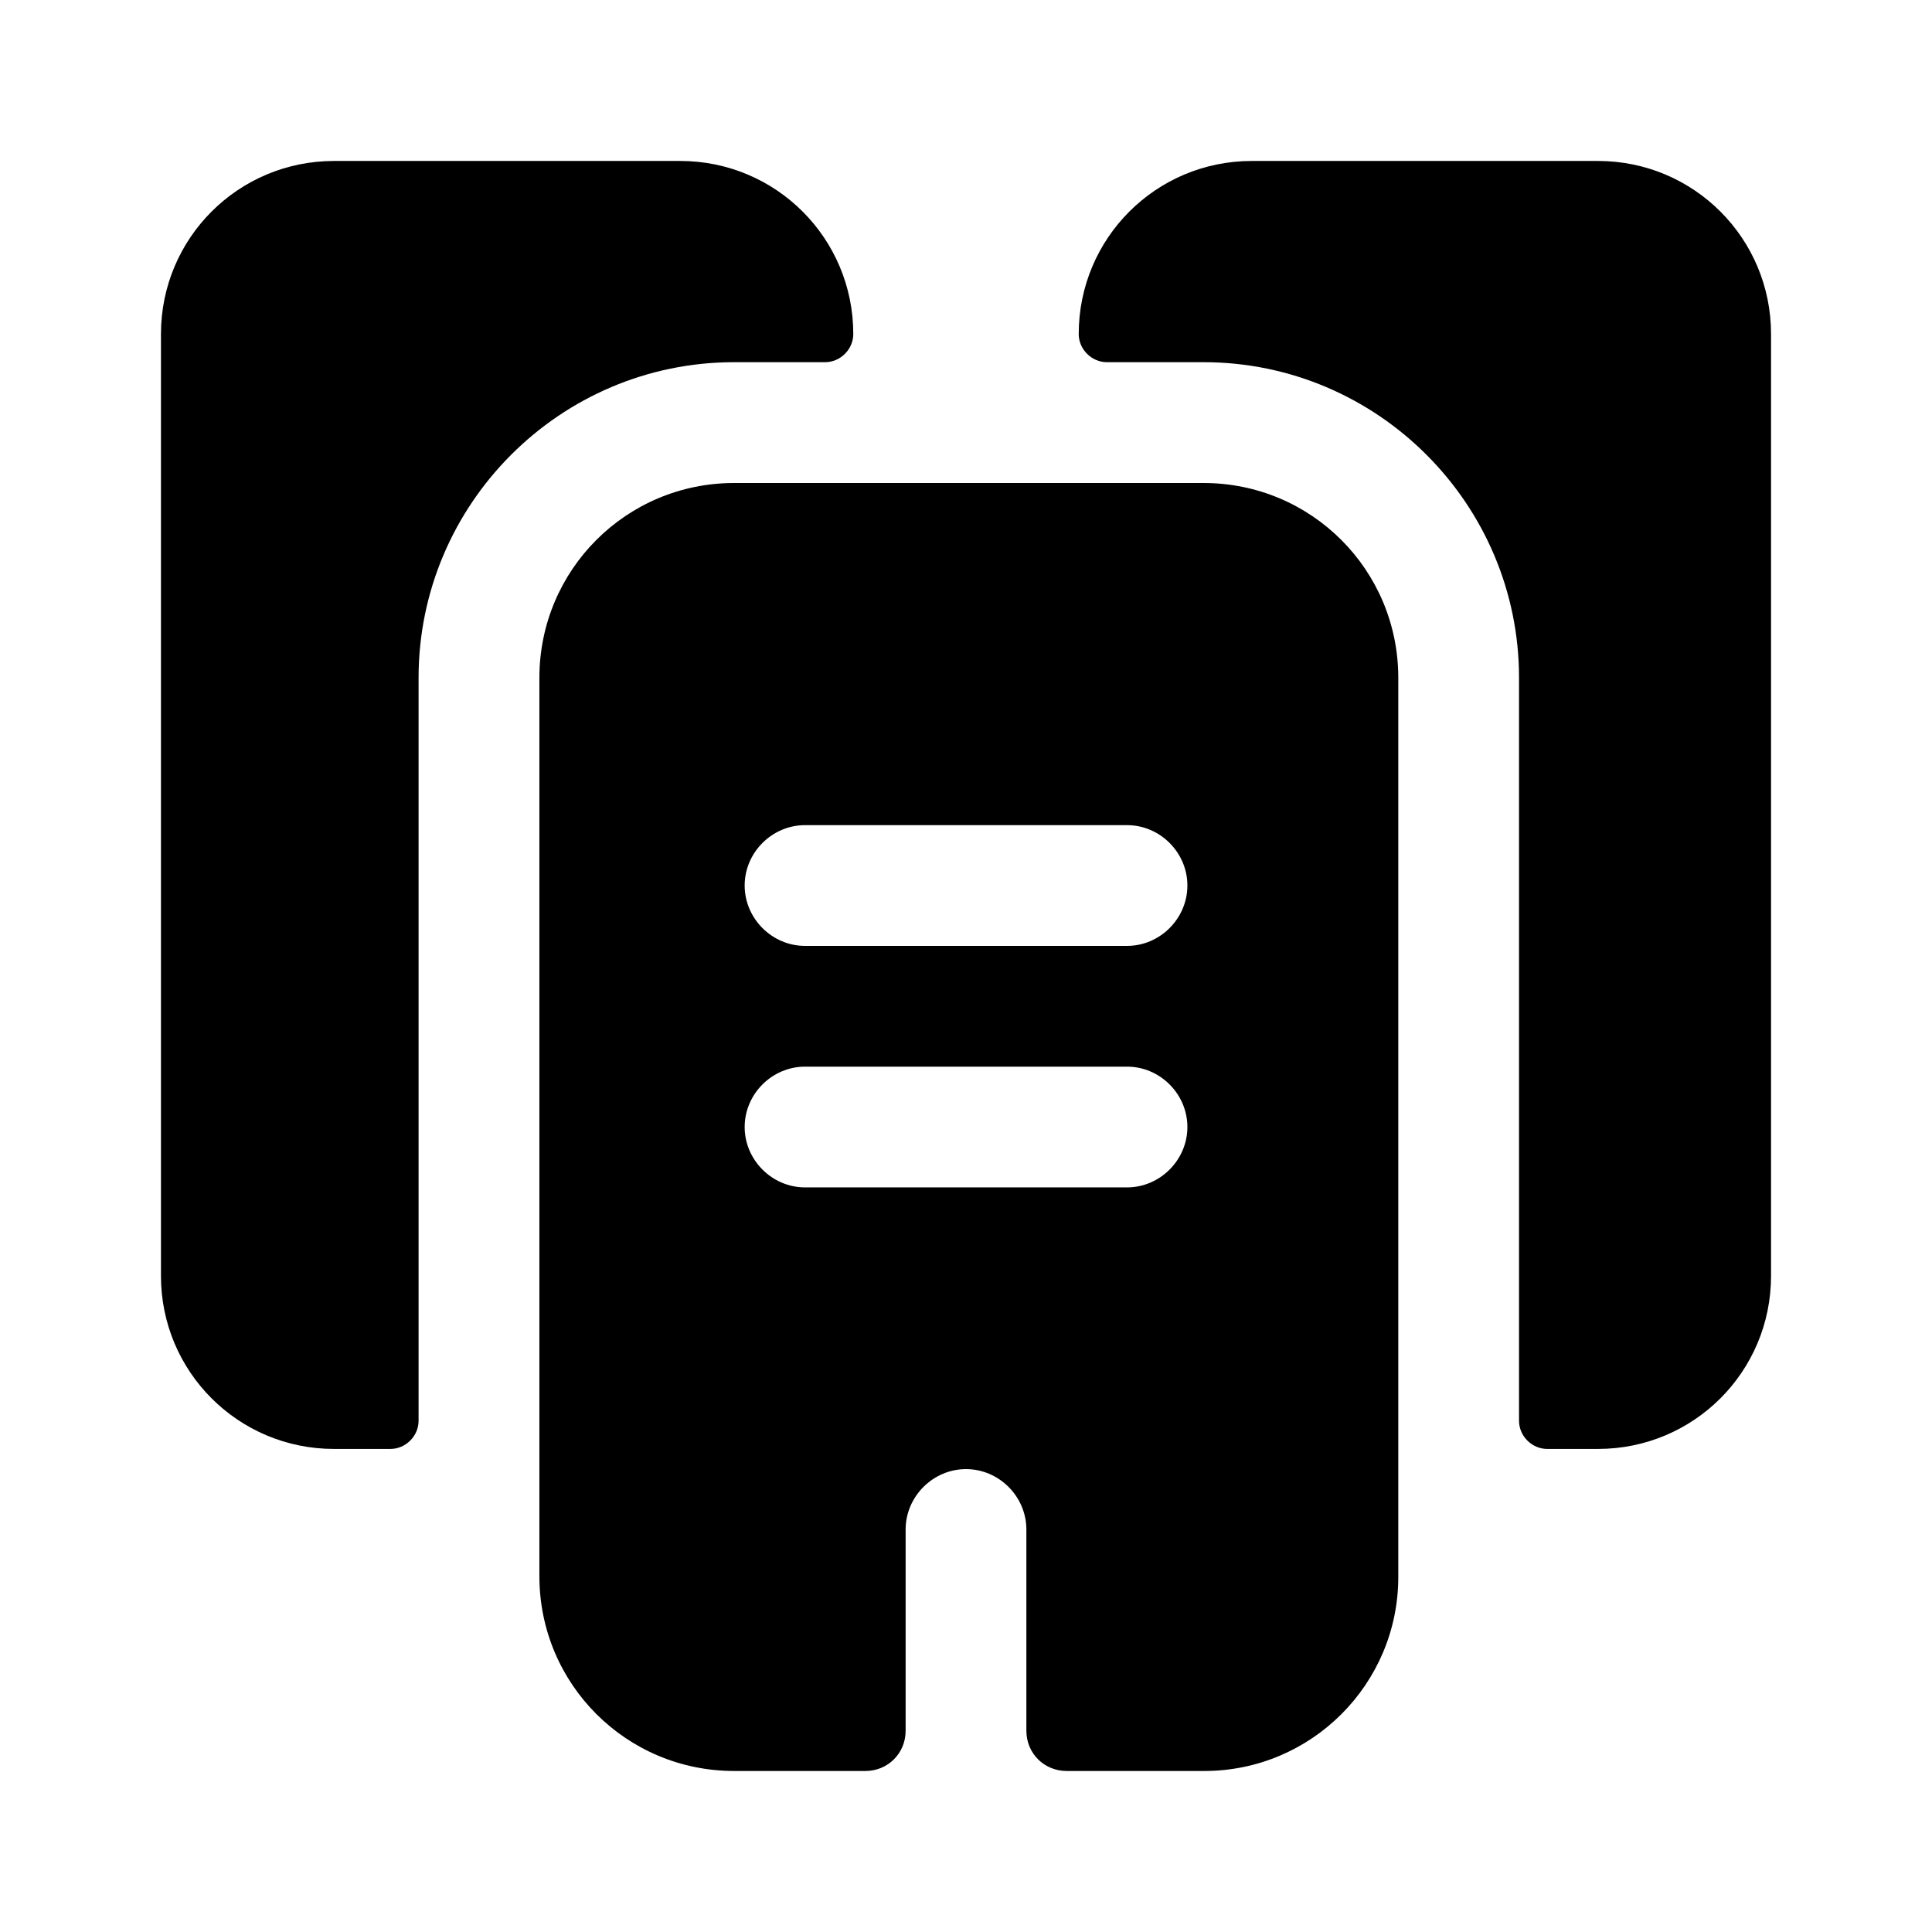 <?xml version="1.0" encoding="UTF-8"?> <svg xmlns="http://www.w3.org/2000/svg" width="32" height="32" viewBox="0 0 32 32" fill="none"><path d="M14.133 5.533C14.133 5.786 13.919 5.999 13.666 5.999H12.159C9.279 5.999 6.933 8.346 6.933 11.226V23.533C6.933 23.786 6.719 23.999 6.466 23.999H5.533C3.946 23.999 2.666 22.719 2.666 21.133V5.533C2.666 3.946 3.946 2.666 5.533 2.666H11.266C12.853 2.666 14.133 3.946 14.133 5.533Z" fill="black"></path><path d="M29.334 5.533V21.133C29.334 22.719 28.054 23.999 26.467 23.999H25.627C25.374 23.999 25.16 23.786 25.16 23.533V11.226C25.16 8.346 22.814 5.999 19.934 5.999H18.334C18.081 5.999 17.867 5.786 17.867 5.533C17.867 3.946 19.147 2.666 20.734 2.666H26.467C28.054 2.666 29.334 3.946 29.334 5.533Z" fill="black"></path><path d="M19.934 8H12.16C10.374 8 8.934 9.44 8.934 11.227V26.107C8.934 27.893 10.374 29.333 12.16 29.333H14.334C14.707 29.333 15 29.04 15 28.667V25.333C15 24.787 15.454 24.333 16 24.333C16.547 24.333 17 24.787 17 25.333V28.667C17 29.04 17.294 29.333 17.667 29.333H19.947C21.72 29.333 23.16 27.893 23.16 26.12V11.227C23.16 9.44 21.72 8 19.934 8ZM18.667 19.667H13.334C12.787 19.667 12.334 19.213 12.334 18.667C12.334 18.12 12.787 17.667 13.334 17.667H18.667C19.214 17.667 19.667 18.12 19.667 18.667C19.667 19.213 19.214 19.667 18.667 19.667ZM18.667 15.667H13.334C12.787 15.667 12.334 15.213 12.334 14.667C12.334 14.12 12.787 13.667 13.334 13.667H18.667C19.214 13.667 19.667 14.12 19.667 14.667C19.667 15.213 19.214 15.667 18.667 15.667Z" fill="black"></path></svg> 